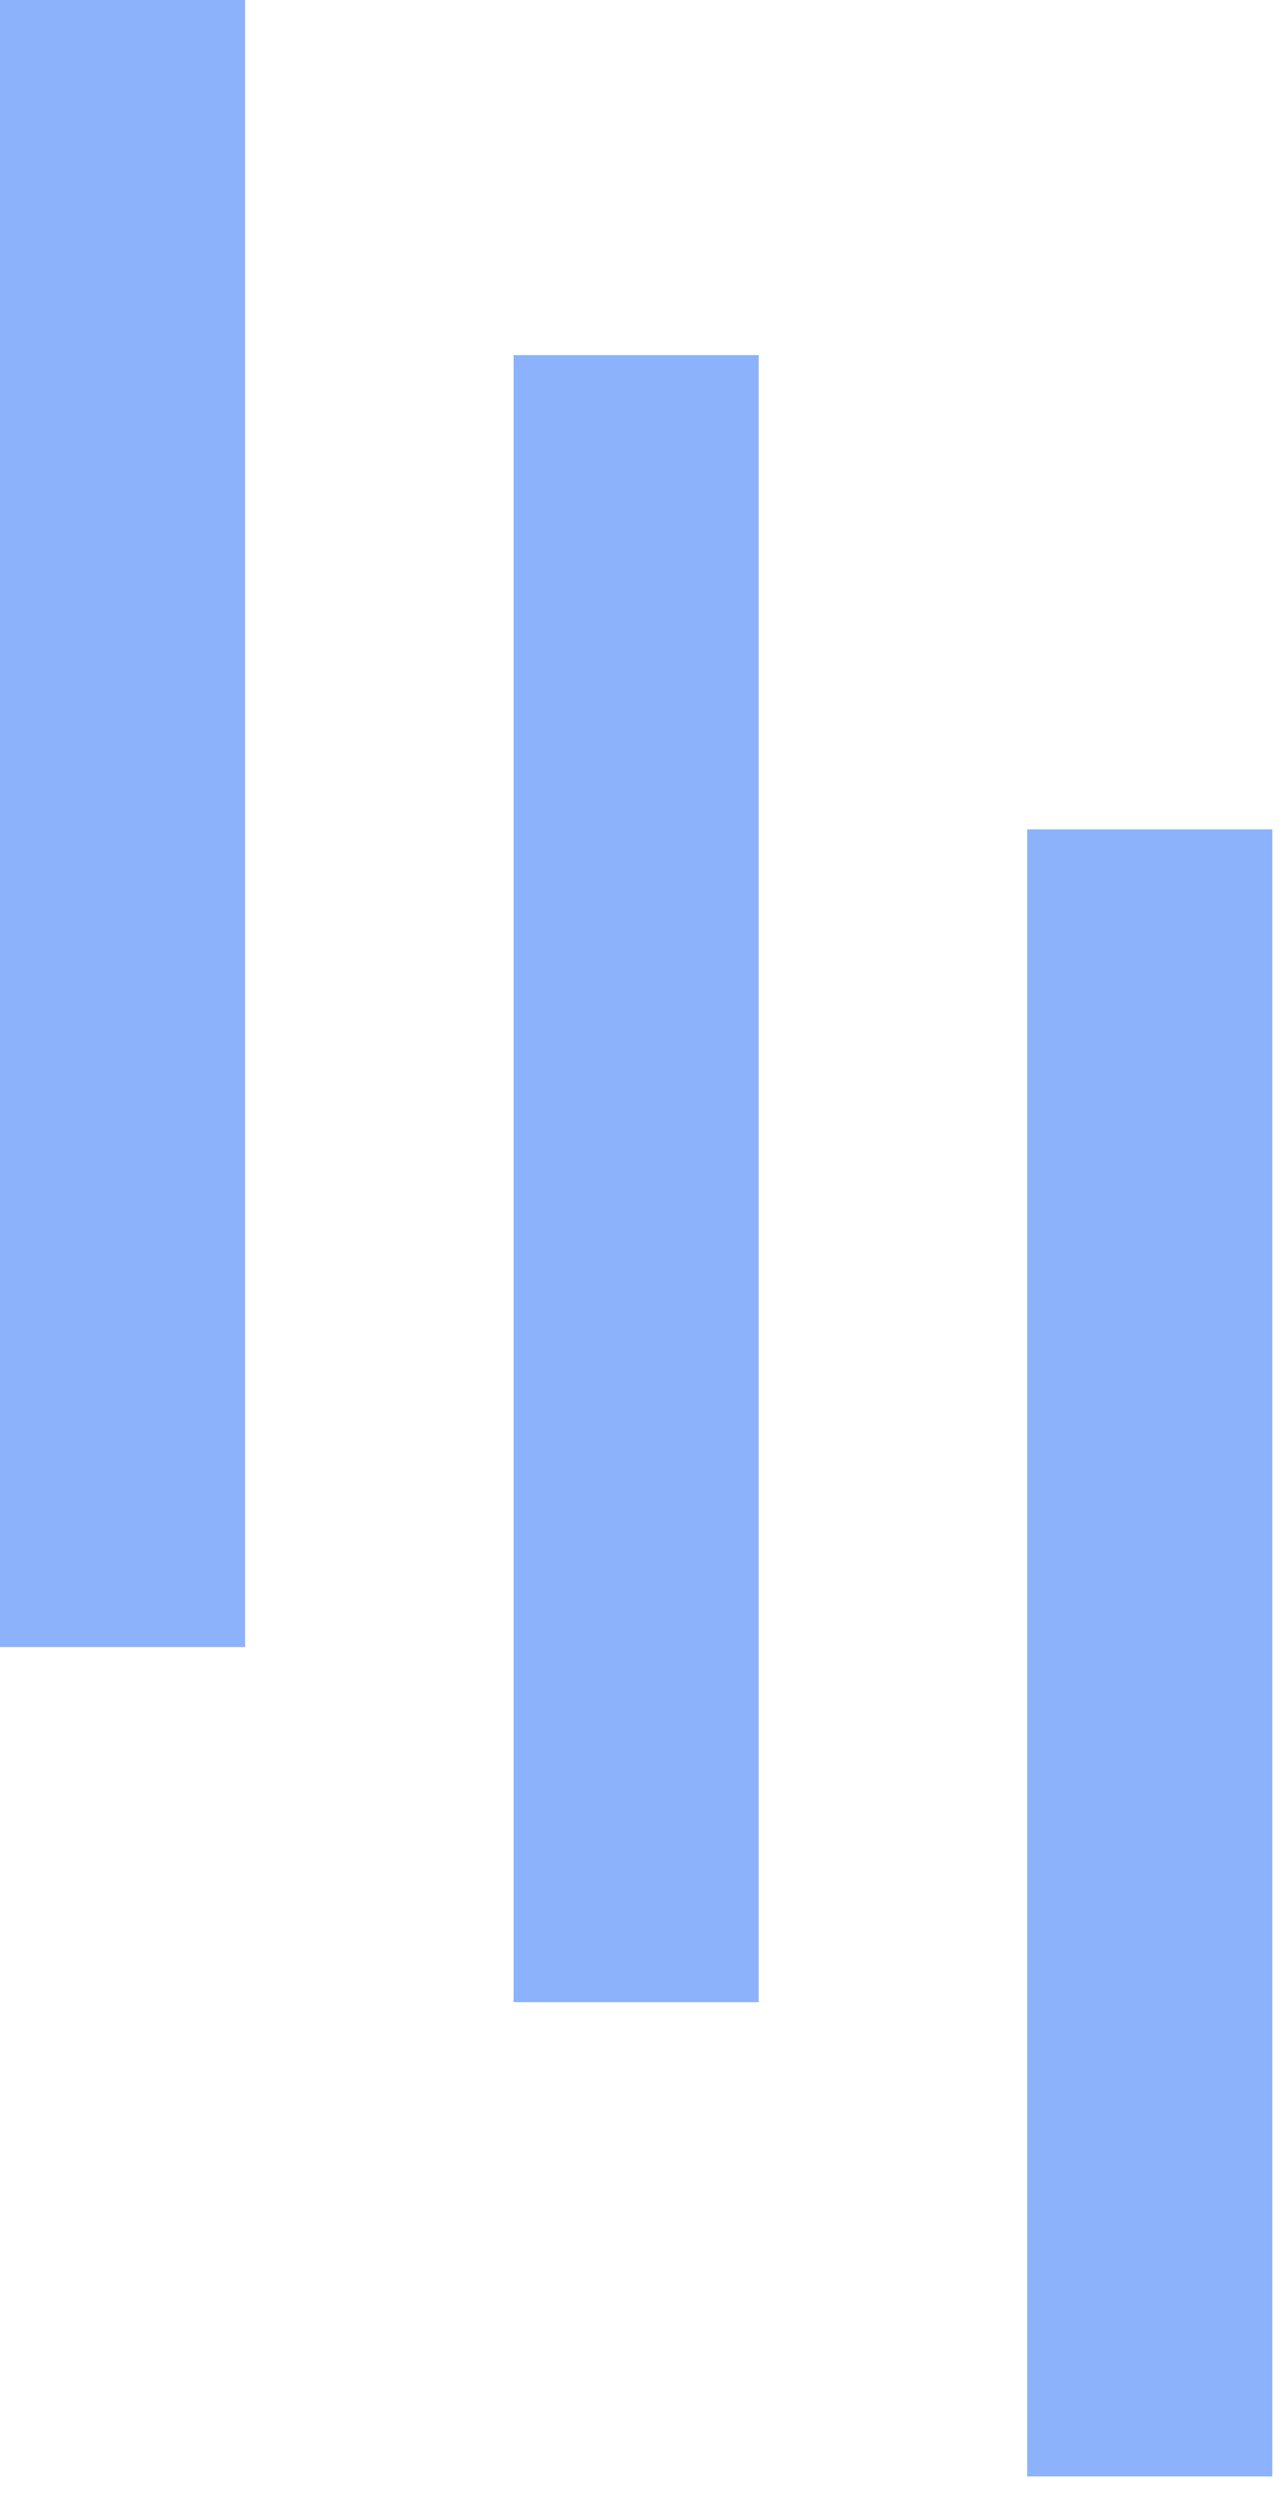 <?xml version="1.0" encoding="utf-8"?>
<svg version="1.1" id="Layer_1" xmlns="http://www.w3.org/2000/svg" xmlns:xlink="http://www.w3.org/1999/xlink" x="0px" y="0px"
	 viewBox="0 0 55 107" style="enable-background:new 0 0 55 107;" xml:space="preserve">
<style type="text/css">
	.st0{fill:#8DB2FC;}
  .st1{fill:#8DB2FC;}
  .st2{fill:#8DB2FC;}

  .anime {-webkit-animation: bounce 2s infinite; /* Safari 4+ */
	-webkit-transform-origin: 50% 50%;}
  .anime1 {-webkit-animation: bounce-1 2s infinite; /* Safari 4+ */
	-webkit-transform-origin: 50% 50%;}
  .anime2 {-webkit-animation: bounce-2 2s infinite; /* Safari 4+ */
	-webkit-transform-origin: 50% 50%;}

@-webkit-keyframes bounce {
  0%, 100%   {
  	transform: translateY(20px)
  }
  50% {
  	transform: translateY(-30px)
  }
}
  @-webkit-keyframes bounce-1 {
  0%, 100%   {
  	transform: translateY(-20px)
  }
  50% {
  	transform: translateY(0px)
  }
}
  @-webkit-keyframes bounce-2 {
  0%, 100%   {
  	transform: translateY(10px)
  }
  50% {
  	transform: translateY(-50px)
  }
}
</style>
<rect y="0" class="st0 anime" width="10.5" height="70.5"/>
<rect x="22" y="15.2" class="st1 anime1" width="10.5" height="70.5"/>
<rect x="44" y="35.5" class="st2 anime2" width="10.5" height="70.5"/>
</svg>
